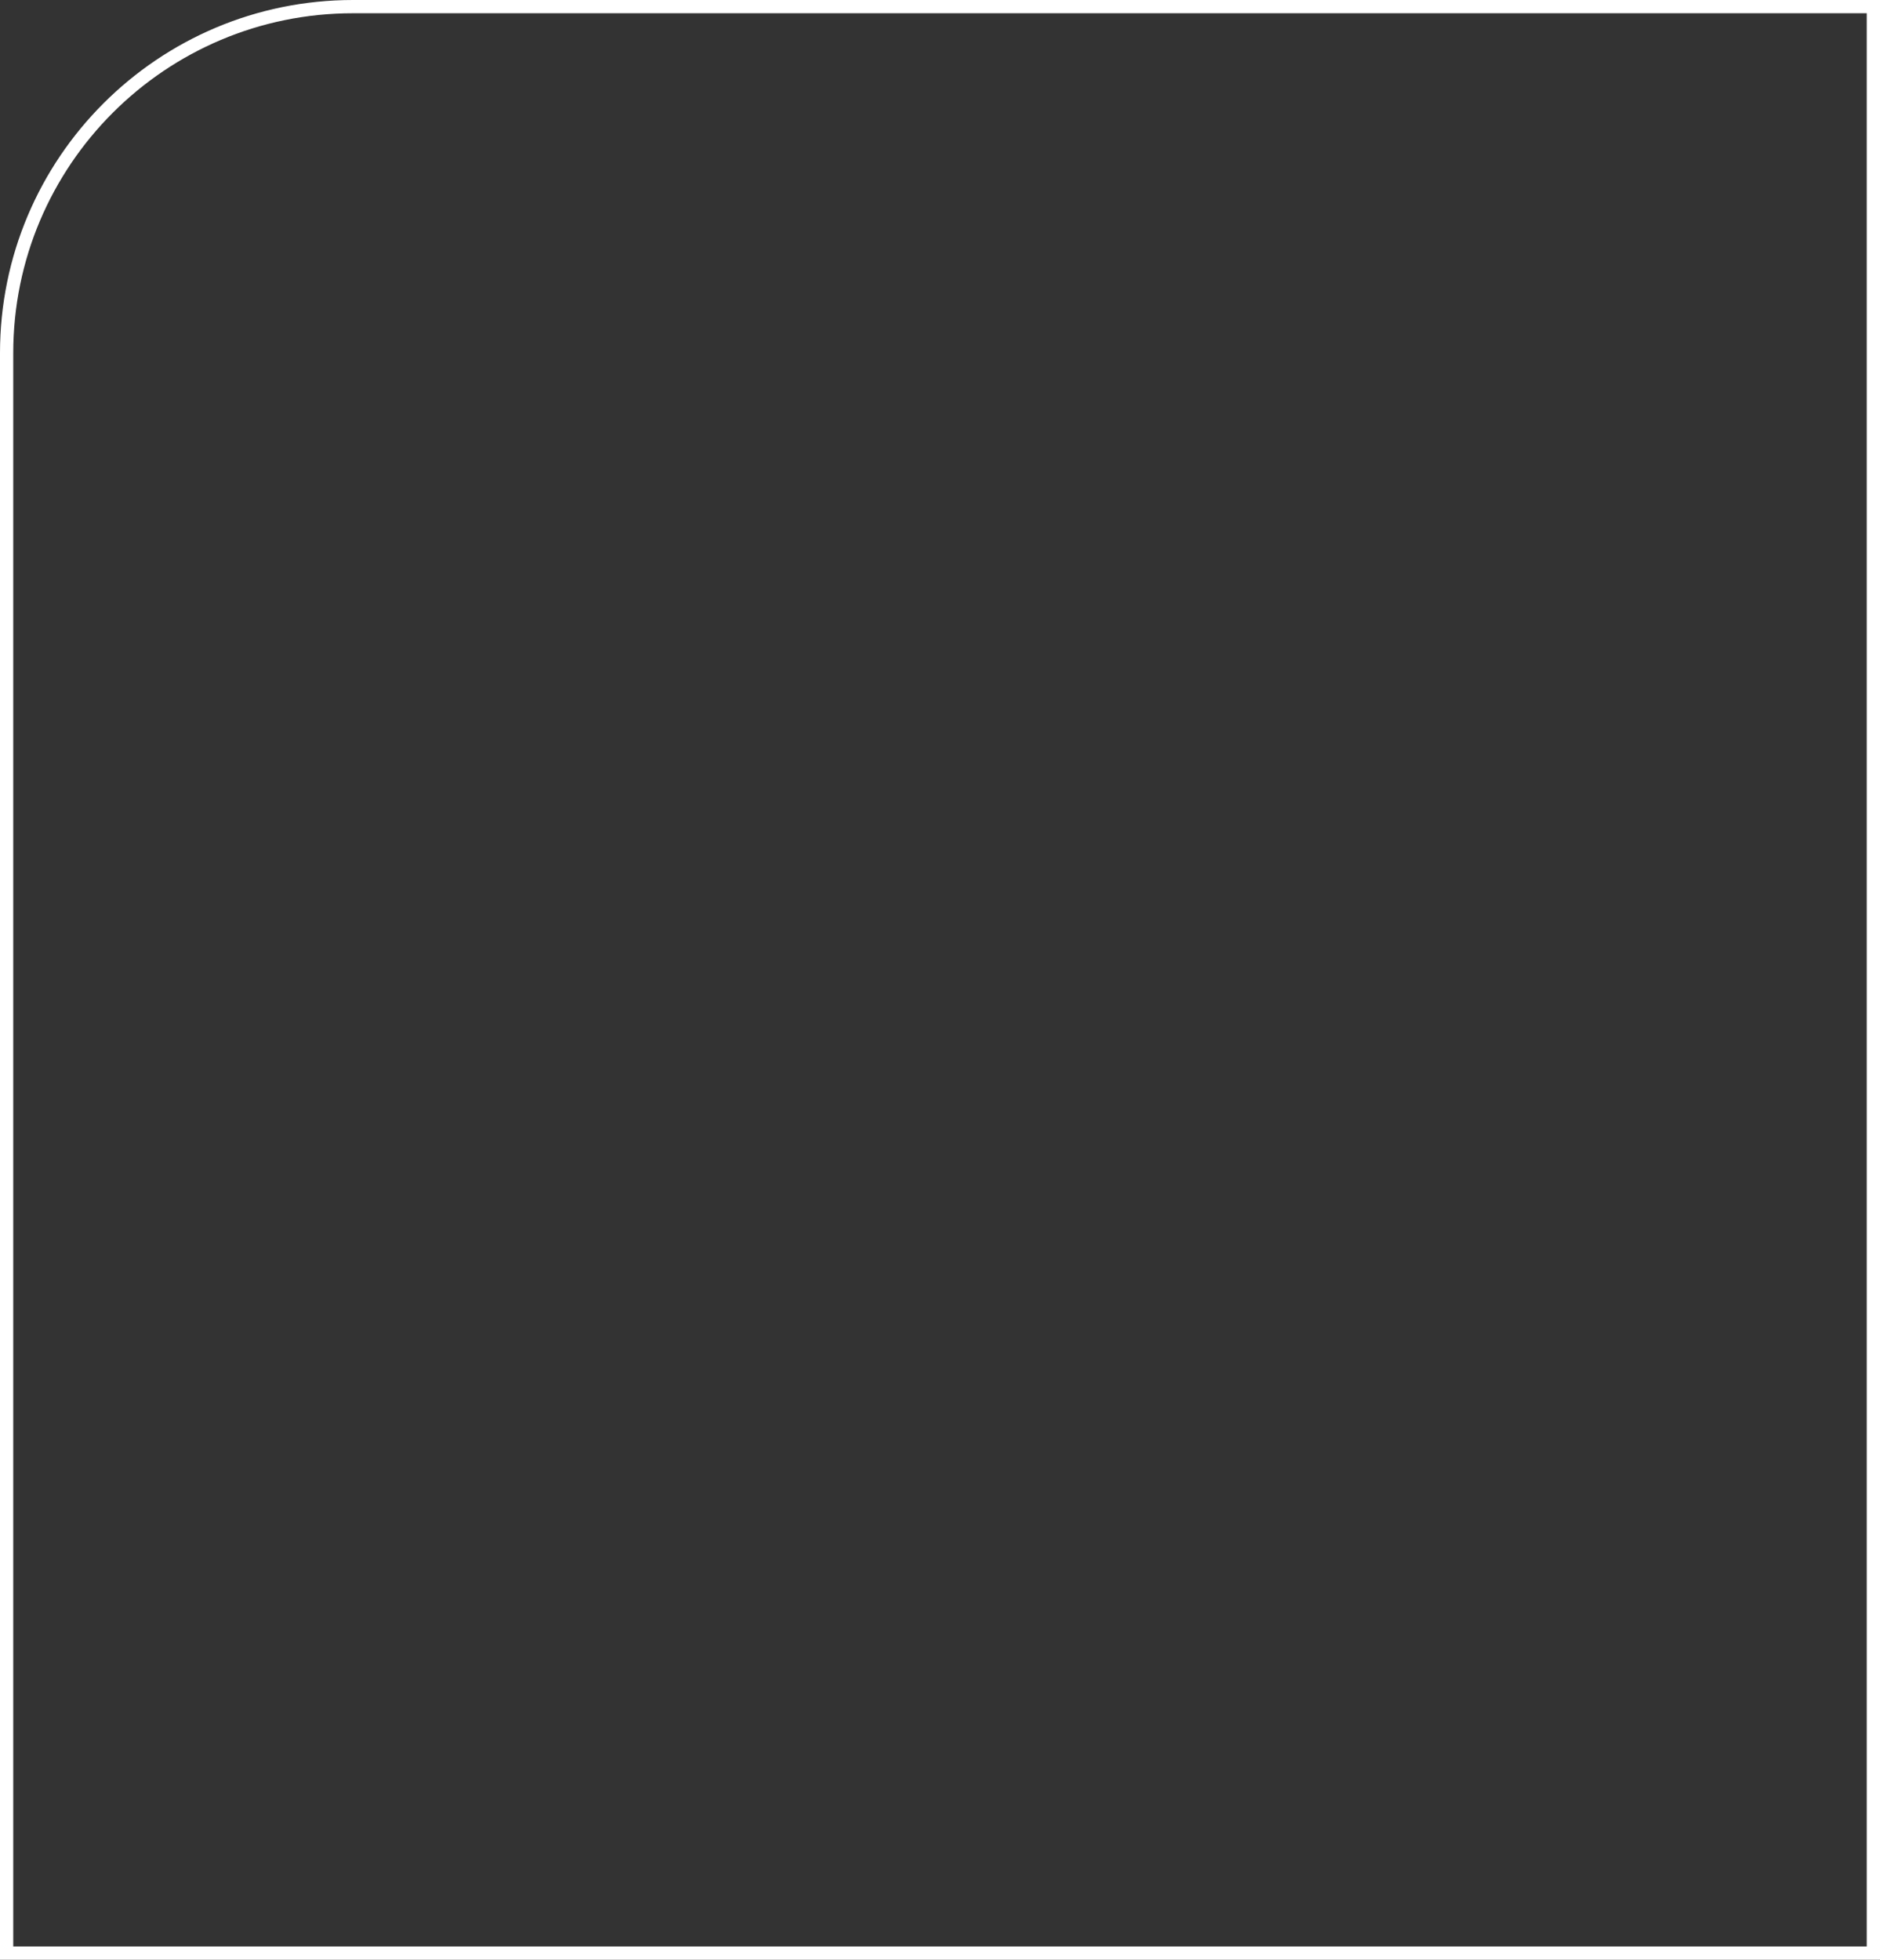 <?xml version="1.0" encoding="UTF-8"?> <svg xmlns="http://www.w3.org/2000/svg" width="213" height="222" viewBox="0 0 213 222" fill="none"><rect x="0" y="0" width="213" height="222" fill="#333333" stroke="none"/> <path d="M40 0.75H212.25V221.25H0.75V40C0.75 18.323 18.323 0.75 40 0.75Z" stroke="white" stroke-width="1.5"></path> </svg> 